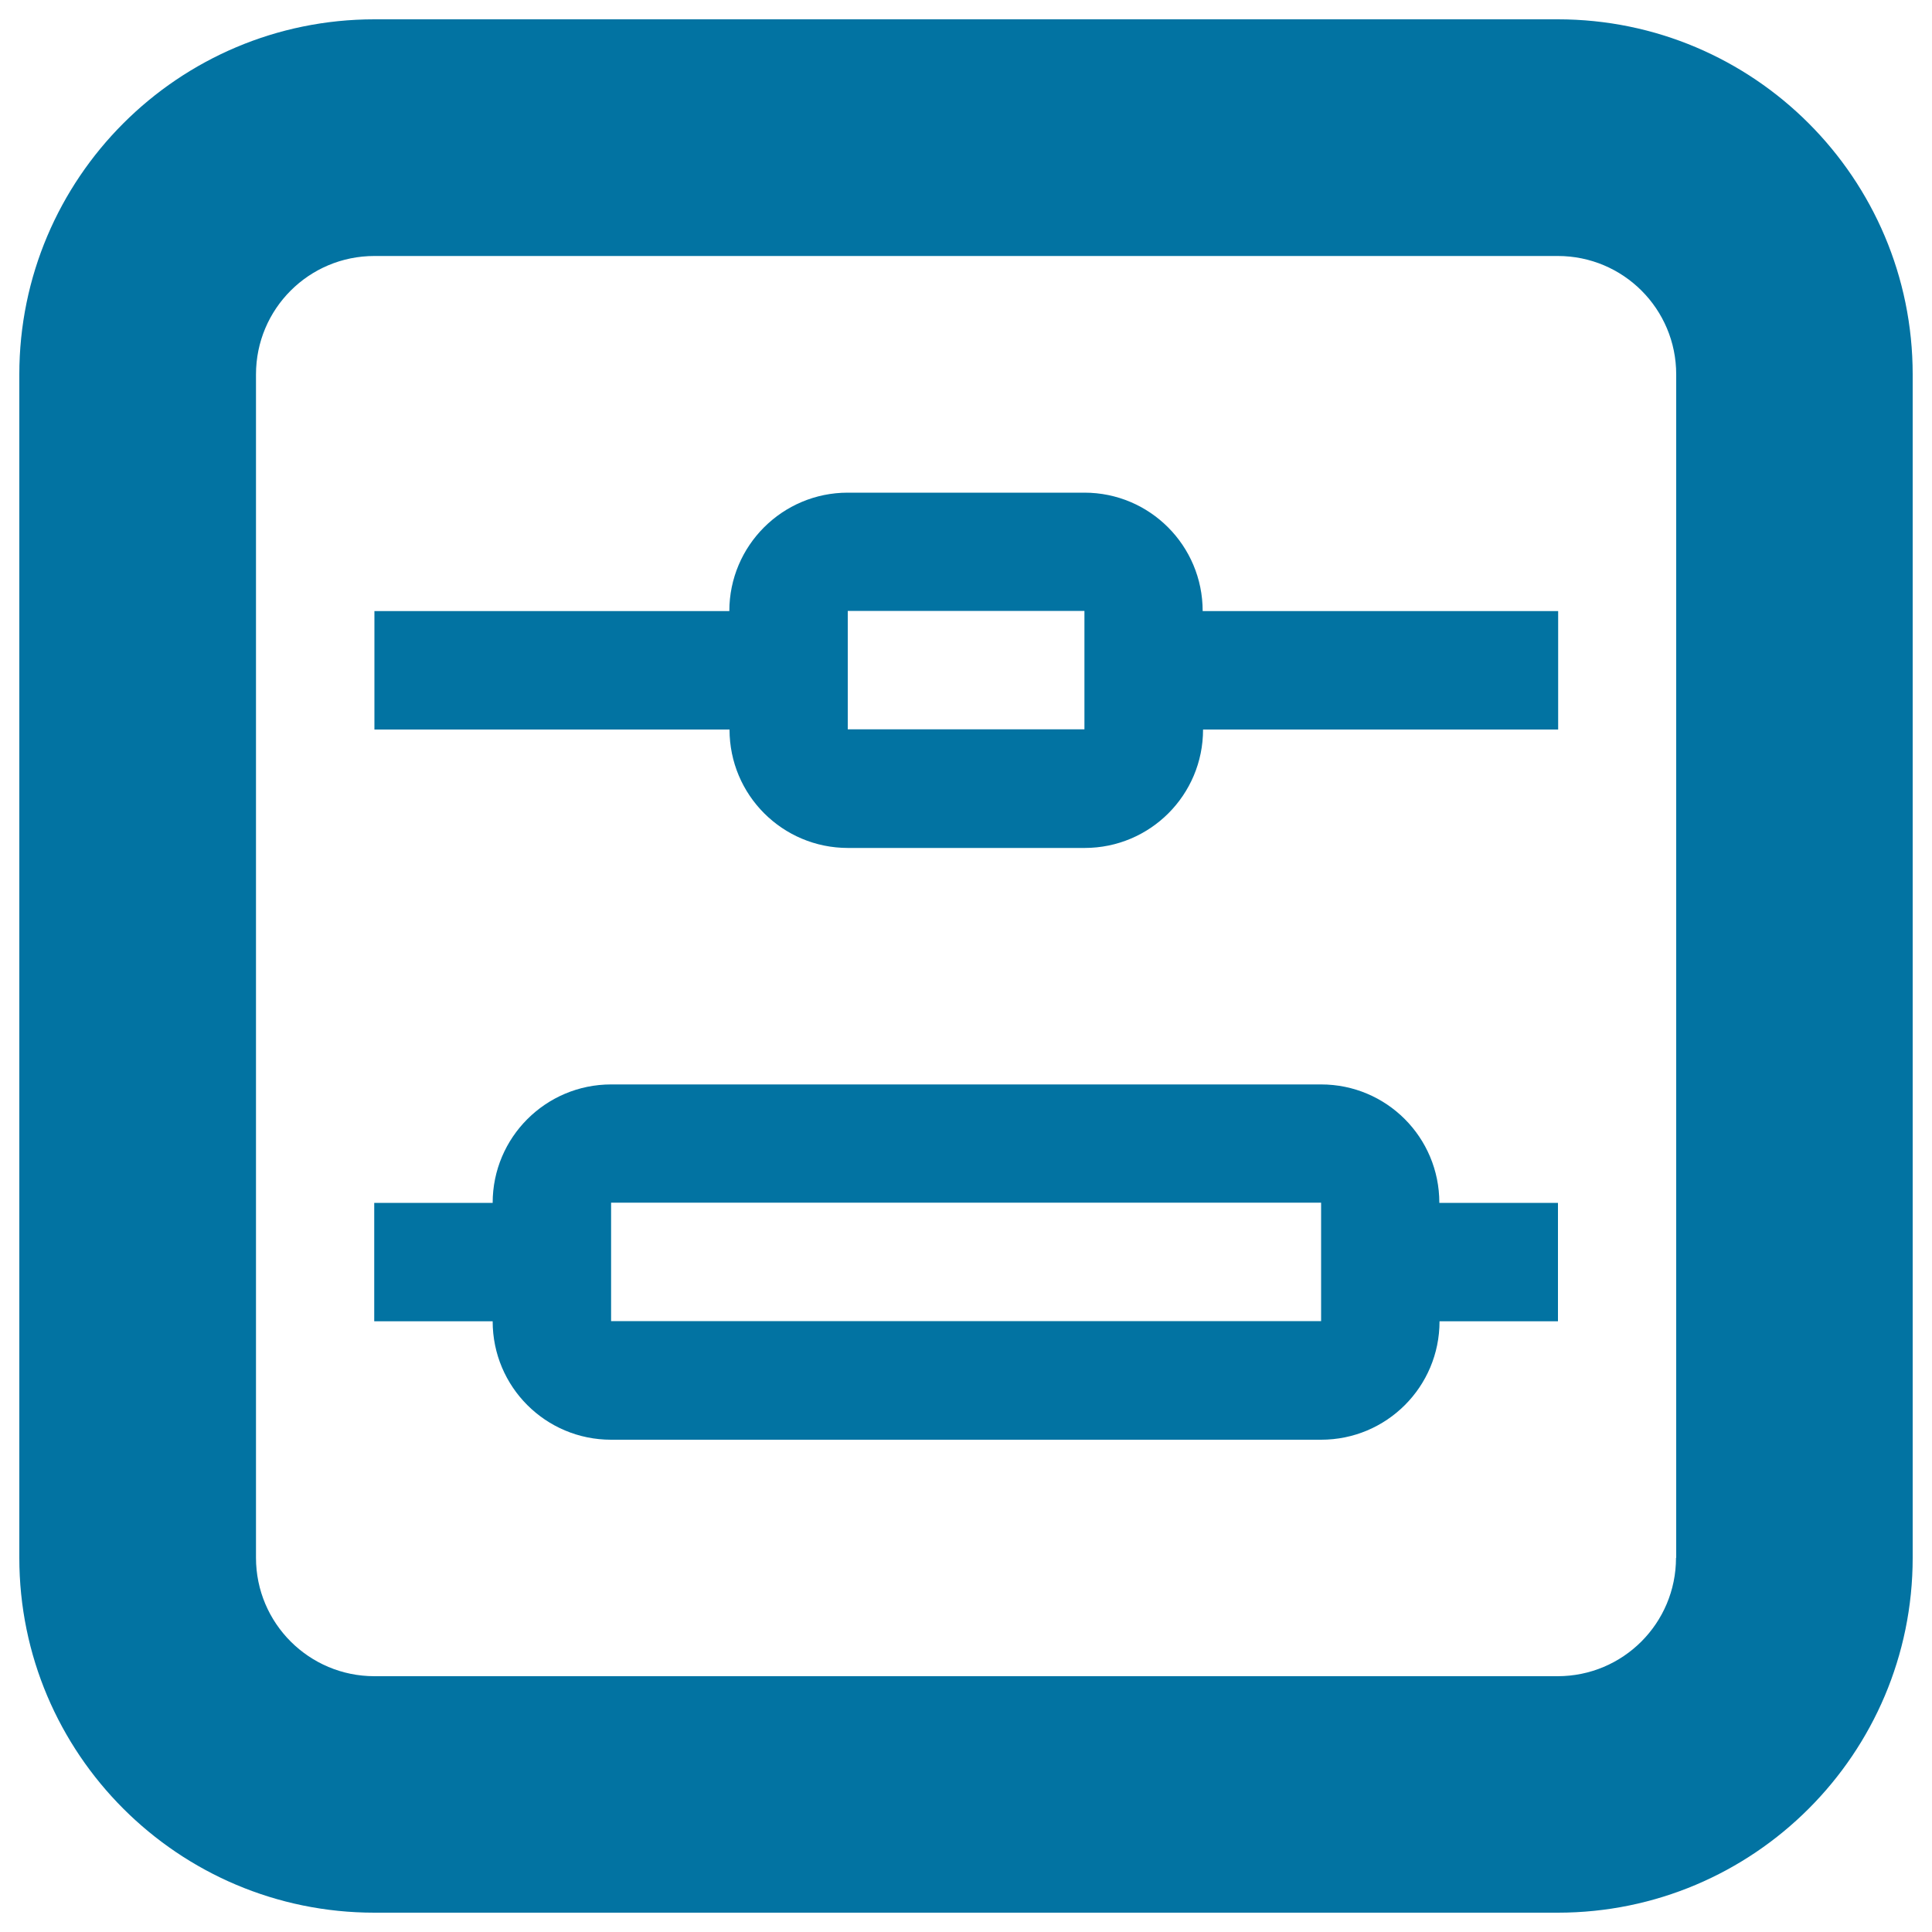<svg xmlns="http://www.w3.org/2000/svg" viewBox="0 0 1000 1000" style="fill:#0273a2">
<title>Distribute Vertical Centers SVG icon</title>
<path d="M683.8,561.3H316.3c-33.8,0-61.3,27.4-61.3,61.3h-61.3v61.3H255c0,33.9,27.4,61.3,61.3,61.3h367.5c33.9,0,61.3-27.4,61.3-61.3h61.3v-61.3H745C745,588.6,717.6,561.3,683.8,561.3z M683.8,683.8H316.3v-61.3h367.5V683.8z M806.3,10H193.8C92.3,10,10,92.3,10,193.8v612.5C10,907.7,92.3,990,193.8,990h612.5C907.7,990,990,907.7,990,806.3V193.8C990,92.3,907.7,10,806.3,10z M867.5,806.3c0,33.9-27.4,61.3-61.3,61.3H193.8c-33.8,0-61.3-27.4-61.3-61.3V193.8c0-33.9,27.4-61.3,61.3-61.3h612.5c33.9,0,61.3,27.4,61.3,61.3V806.3z M561.3,255H438.8c-33.8,0-61.3,27.4-61.3,61.3H193.8v61.3h183.8c0,33.9,27.4,61.3,61.3,61.3h122.5c33.9,0,61.3-27.4,61.3-61.3h183.8v-61.3H622.5C622.5,282.4,595.1,255,561.3,255z M561.3,377.5H438.8v-61.3h122.5V377.5z"/>
</svg>